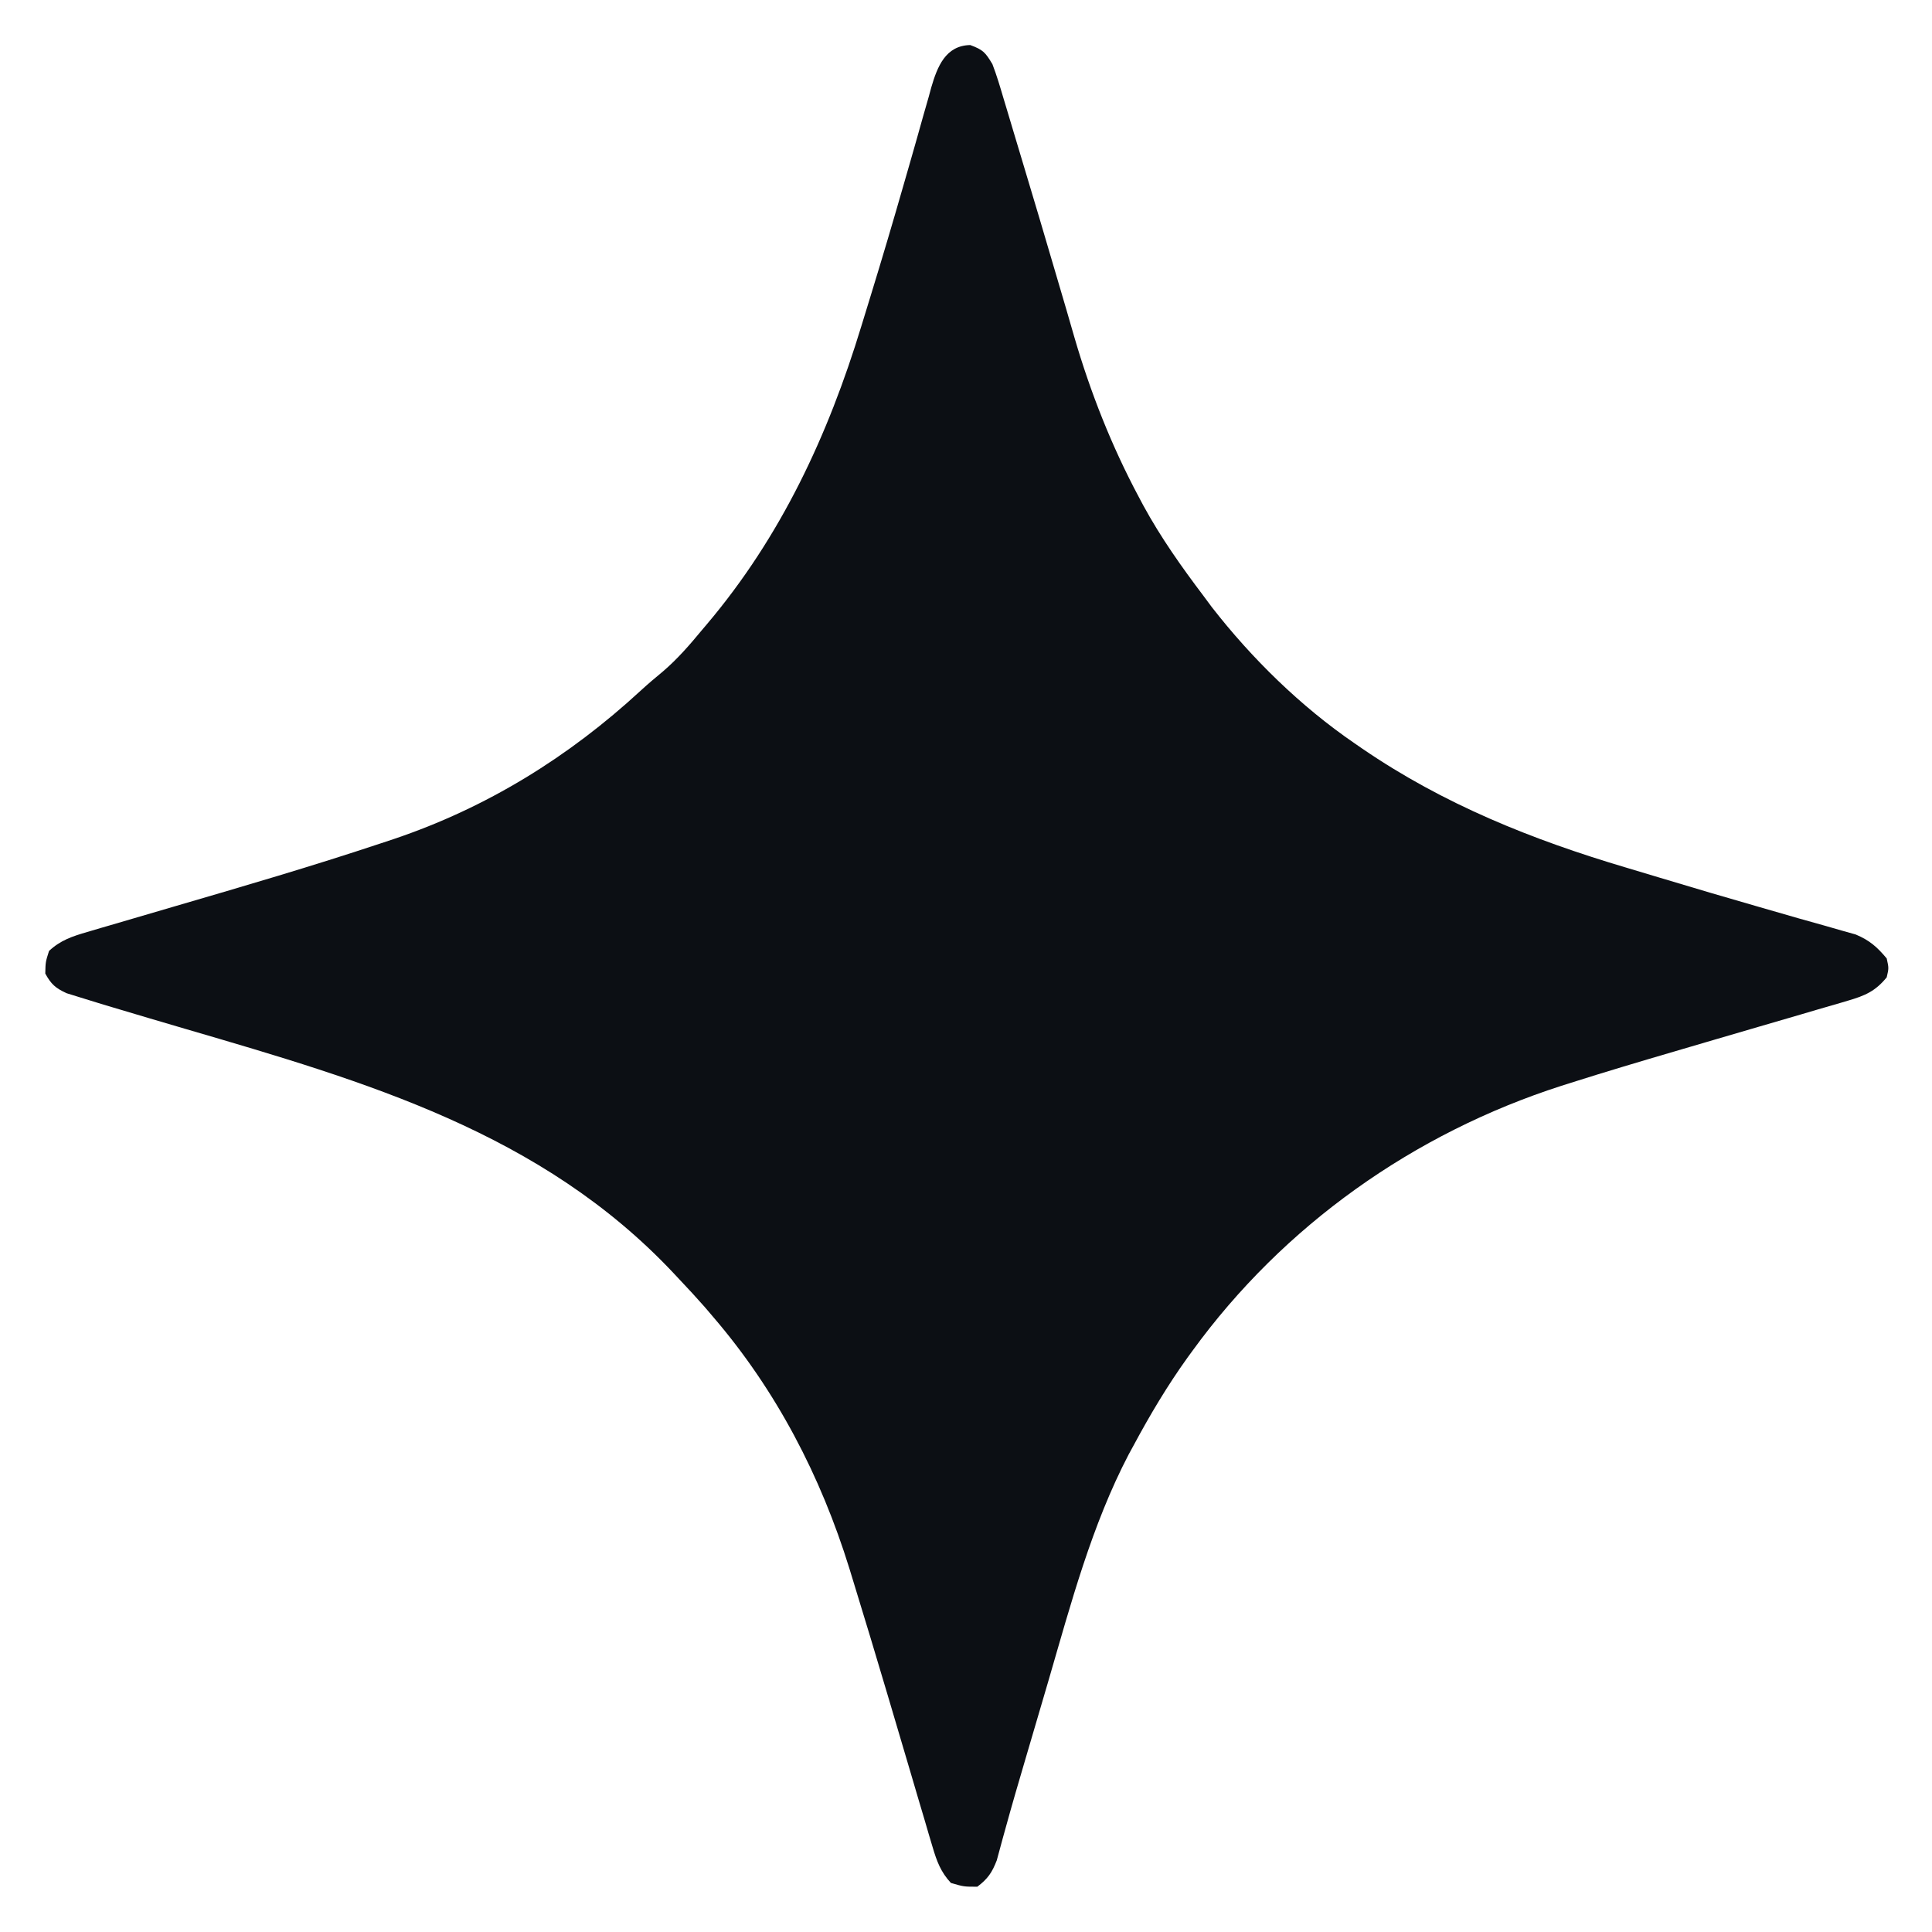 <?xml version="1.0" encoding="UTF-8"?>
<svg version="1.1" xmlns="http://www.w3.org/2000/svg" width="512" height="512">
    <path
        d="M0 0 C3.444 1.273 3.999 1.945 5.875 5.062 C7.018 8.03 7.911 11.06 8.809 14.109 C9.083 15.017 9.357 15.924 9.639 16.859 C10.229 18.818 10.816 20.778 11.399 22.74 C12.321 25.84 13.253 28.938 14.188 32.034 C16.956 41.219 19.691 50.413 22.387 59.62 C23.425 63.163 24.47 66.704 25.515 70.245 C26.224 72.661 26.92 75.081 27.615 77.501 C31.867 92.078 37.464 106.277 44.625 119.688 C45.034 120.458 45.443 121.229 45.865 122.023 C50.503 130.533 56.039 138.342 61.875 146.062 C62.578 147.01 63.28 147.957 64.004 148.934 C74.616 162.578 87.609 175.302 101.875 185.062 C102.518 185.506 103.16 185.95 103.822 186.408 C125.421 201.2 148.915 210.605 173.935 218.022 C176.895 218.9 179.852 219.79 182.808 220.683 C191.605 223.334 200.413 225.943 209.247 228.471 C212.675 229.452 216.1 230.443 219.525 231.434 C221.885 232.11 224.25 232.767 226.615 233.423 C228.047 233.835 229.479 234.247 230.91 234.66 C232.141 235.006 233.372 235.351 234.641 235.707 C238.333 237.254 240.319 239.007 242.875 242.062 C243.438 244.625 243.438 244.625 242.875 247.062 C239.875 250.741 237.127 251.926 232.62 253.241 C231.692 253.518 231.692 253.518 230.745 253.8 C228.7 254.406 226.651 254.994 224.602 255.582 C223.157 256.007 221.714 256.433 220.27 256.86 C216.458 257.985 212.642 259.094 208.824 260.2 C205.024 261.304 201.227 262.418 197.43 263.533 C196.69 263.75 195.951 263.968 195.189 264.191 C193.707 264.626 192.226 265.062 190.744 265.497 C189.275 265.928 187.805 266.36 186.336 266.79 C177.283 269.443 168.246 272.138 159.254 274.992 C157.989 275.393 157.989 275.393 156.698 275.801 C117.592 288.371 83.066 312.772 58.875 346.062 C58.457 346.637 58.038 347.211 57.607 347.802 C52.239 355.269 47.594 363.086 43.25 371.188 C42.831 371.955 42.412 372.722 41.98 373.512 C32.192 392.273 26.7 412.96 20.809 433.182 C19.772 436.737 18.724 440.29 17.678 443.844 C17.065 445.928 16.452 448.013 15.839 450.098 C15.44 451.453 15.042 452.808 14.643 454.163 C12.829 460.328 11.019 466.492 9.322 472.689 C9.1 473.488 8.877 474.286 8.648 475.109 C8.099 477.093 7.565 479.081 7.032 481.069 C5.776 484.318 4.646 485.969 1.875 488.062 C-1.688 488.062 -1.688 488.062 -5.125 487.062 C-7.808 484.179 -8.871 481.303 -9.975 477.561 C-10.306 476.453 -10.637 475.346 -10.978 474.205 C-11.328 473.004 -11.678 471.804 -12.039 470.566 C-12.611 468.642 -13.183 466.718 -13.756 464.794 C-14.559 462.086 -15.355 459.375 -16.151 456.664 C-17.894 450.733 -19.656 444.806 -21.414 438.879 C-21.607 438.228 -21.8 437.576 -21.999 436.905 C-24.932 427.013 -27.908 417.134 -30.945 407.273 C-31.303 406.104 -31.66 404.935 -32.028 403.73 C-39.615 379.241 -51.38 356.563 -68.125 337.062 C-68.86 336.2 -69.595 335.338 -70.352 334.449 C-72.558 331.934 -74.823 329.491 -77.125 327.062 C-77.58 326.575 -78.036 326.087 -78.505 325.584 C-113.605 288.178 -160.248 274.694 -207.974 260.734 C-214.364 258.864 -220.747 256.974 -227.125 255.062 C-227.965 254.813 -228.805 254.563 -229.67 254.305 C-231.812 253.662 -233.946 253 -236.078 252.328 C-237.759 251.807 -237.759 251.807 -239.474 251.274 C-242.417 249.929 -243.584 248.887 -245.125 246.062 C-245.062 243 -245.062 243 -244.125 240.062 C-241.074 237.226 -237.955 236.2 -233.997 235.045 C-232.752 234.677 -231.508 234.309 -230.226 233.93 C-229.561 233.737 -228.896 233.545 -228.211 233.347 C-226.091 232.734 -223.975 232.111 -221.859 231.486 C-218.088 230.373 -214.315 229.269 -210.54 228.168 C-192.455 222.892 -174.386 217.603 -156.508 211.656 C-154.681 211.051 -154.681 211.051 -152.818 210.433 C-128.16 202.13 -106.444 188.712 -87.332 171.082 C-85.41 169.323 -83.449 167.654 -81.438 166 C-77.574 162.691 -74.364 158.975 -71.125 155.062 C-70.481 154.303 -70.481 154.303 -69.824 153.528 C-50.145 130.266 -37.68 103.47 -28.859 74.49 C-28.041 71.803 -27.213 69.119 -26.385 66.435 C-23.347 56.554 -20.412 46.648 -17.566 36.711 C-16.984 34.69 -16.401 32.67 -15.819 30.649 C-14.702 26.777 -13.609 22.899 -12.527 19.017 C-12.019 17.244 -11.51 15.472 -11 13.699 C-10.674 12.494 -10.674 12.494 -10.342 11.265 C-8.719 5.721 -6.545 0.131 0 0 Z "
        fill="#0C0F14" transform="translate(257.125,11.938)" />
</svg>